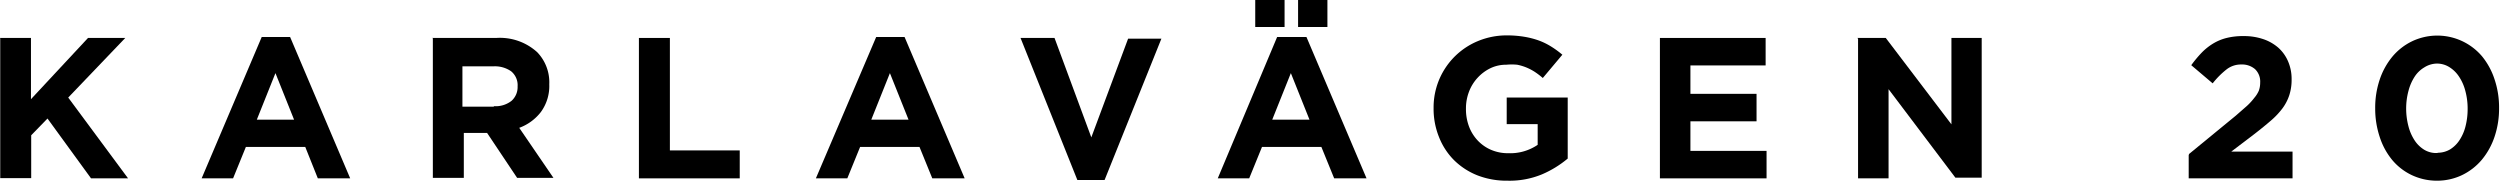 <svg id="Layer_1" data-name="Layer 1" xmlns="http://www.w3.org/2000/svg" viewBox="0 0 107.37 7.77">
  <title>address</title>
  <g>
    <path d="M146.89,47.73h1.33v2.63l2.45-2.63h1.6l-2.45,2.56,2.57,3.47h-1.59l-1.87-2.57-0.7.72v1.84h-1.33v-6Z" transform="translate(-146.89 -46.1)"/>
    <path d="M158.13,47.69h1.22l2.58,6.07h-1.39L160,52.41h-2.55l-0.55,1.35h-1.35Zm1.39,3.55-0.8-2-0.8,2h1.6Z" transform="translate(-146.89 -46.1)"/>
    <path d="M165.44,47.73h2.76a2.38,2.38,0,0,1,1.76.61,1.86,1.86,0,0,1,.52,1.38v0a1.89,1.89,0,0,1-.36,1.19,2.07,2.07,0,0,1-.93.68l1.47,2.15H169.1l-1.29-1.93h-1v1.93h-1.33v-6Zm2.67,2.93a1.1,1.1,0,0,0,.75-0.23,0.79,0.79,0,0,0,.26-0.62v0a0.77,0.77,0,0,0-.28-0.65,1.22,1.22,0,0,0-.77-0.21h-1.32v1.73h1.34Z" transform="translate(-146.89 -46.1)"/>
    <path d="M174.33,47.73h1.33v4.83h3v1.2h-4.33v-6Z" transform="translate(-146.89 -46.1)"/>
    <path d="M184.52,47.69h1.22l2.58,6.07h-1.39l-0.55-1.35h-2.55l-0.55,1.35h-1.35Zm1.39,3.55-0.8-2-0.8,2h1.6Z" transform="translate(-146.89 -46.1)"/>
    <path d="M190.72,47.73h1.46L193.76,52l1.58-4.24h1.43l-2.44,6.07h-1.17Z" transform="translate(-146.89 -46.1)"/>
    <path d="M201.74,47.69H203l2.58,6.07h-1.39l-0.55-1.35h-2.55l-0.55,1.35h-1.35ZM200.8,46.1h1.26v1.16H200.8V46.1Zm2.33,5.14-0.8-2-0.8,2h1.6Zm-0.49-5.14h1.26v1.16h-1.26V46.1Z" transform="translate(-146.89 -46.1)"/>
    <path d="M211.63,53.86a3.45,3.45,0,0,1-1.29-.23,3,3,0,0,1-1-.65,2.91,2.91,0,0,1-.65-1,3.24,3.24,0,0,1-.23-1.24v0a3.08,3.08,0,0,1,1.89-2.87,3.21,3.21,0,0,1,1.27-.25,4.49,4.49,0,0,1,.74.06,3.55,3.55,0,0,1,.62.16,2.85,2.85,0,0,1,.53.26,3.94,3.94,0,0,1,.48.35l-0.84,1a3.3,3.3,0,0,0-.34-0.26,2.27,2.27,0,0,0-.36-0.19,2.12,2.12,0,0,0-.4-0.12,2.44,2.44,0,0,0-.47,0,1.54,1.54,0,0,0-.68.15,1.83,1.83,0,0,0-.55.41,1.85,1.85,0,0,0-.37.6,2,2,0,0,0-.13.73v0a2.11,2.11,0,0,0,.13.76,1.8,1.8,0,0,0,.38.61,1.72,1.72,0,0,0,.58.4,1.84,1.84,0,0,0,.74.14,2.09,2.09,0,0,0,1.25-.36V51.43h-1.33V50.29h2.62v2.62a4.42,4.42,0,0,1-1.11.68A3.63,3.63,0,0,1,211.63,53.86Z" transform="translate(-146.89 -46.1)"/>
    <path d="M218.18,47.73h4.54v1.18h-3.23v1.22h2.84v1.18h-2.84v1.27h3.27v1.18h-4.58v-6Z" transform="translate(-146.89 -46.1)"/>
    <path d="M226.66,47.73h1.22l2.82,3.71V47.73H232v6h-1.13L228,49.93v3.83h-1.31v-6Z" transform="translate(-146.89 -46.1)"/>
    <path d="M240.91,52.71l2-1.64,0.48-.42a2.63,2.63,0,0,0,.32-0.35A1.22,1.22,0,0,0,243.9,50a1,1,0,0,0,.06-0.35,0.74,0.74,0,0,0-.22-0.58,0.85,0.85,0,0,0-.59-0.2,1,1,0,0,0-.62.2,3.52,3.52,0,0,0-.61.61L241,48.9a5.07,5.07,0,0,1,.45-0.54,2.51,2.51,0,0,1,.49-0.39,2.1,2.1,0,0,1,.58-0.24,2.87,2.87,0,0,1,.72-0.08,2.55,2.55,0,0,1,.85.13,1.91,1.91,0,0,1,.65.37,1.66,1.66,0,0,1,.42.59,1.9,1.9,0,0,1,.15.77v0a2.13,2.13,0,0,1-.1.68,2,2,0,0,1-.29.56,3.3,3.3,0,0,1-.5.53q-0.3.26-.7,0.57l-1,.76h2.63v1.15h-4.46v-1Z" transform="translate(-146.89 -46.1)"/>
    <path d="M251.57,53.86a2.52,2.52,0,0,1-1.1-.24,2.47,2.47,0,0,1-.84-0.65,3,3,0,0,1-.54-1,3.84,3.84,0,0,1-.19-1.22v0a3.76,3.76,0,0,1,.19-1.22,3.07,3.07,0,0,1,.55-1,2.55,2.55,0,0,1,.85-0.66,2.52,2.52,0,0,1,3,.65,3.06,3.06,0,0,1,.54,1,3.76,3.76,0,0,1,.19,1.22v0a3.76,3.76,0,0,1-.19,1.22,3.07,3.07,0,0,1-.55,1,2.56,2.56,0,0,1-.85.66A2.48,2.48,0,0,1,251.57,53.86Zm0-1.2a1.05,1.05,0,0,0,.54-0.14,1.3,1.3,0,0,0,.41-0.4,1.93,1.93,0,0,0,.26-0.6,3,3,0,0,0,.09-0.76v0a2.9,2.9,0,0,0-.1-0.76,2,2,0,0,0-.27-0.61,1.35,1.35,0,0,0-.42-0.41,1,1,0,0,0-.54-0.15A1.05,1.05,0,0,0,251,49a1.26,1.26,0,0,0-.41.4,2.07,2.07,0,0,0-.26.6,2.9,2.9,0,0,0-.1.76v0a3,3,0,0,0,.1.77,2,2,0,0,0,.27.61,1.32,1.32,0,0,0,.42.4A1,1,0,0,0,251.59,52.67Z" transform="translate(-146.89 -46.1)"/>
  </g>
</svg>
